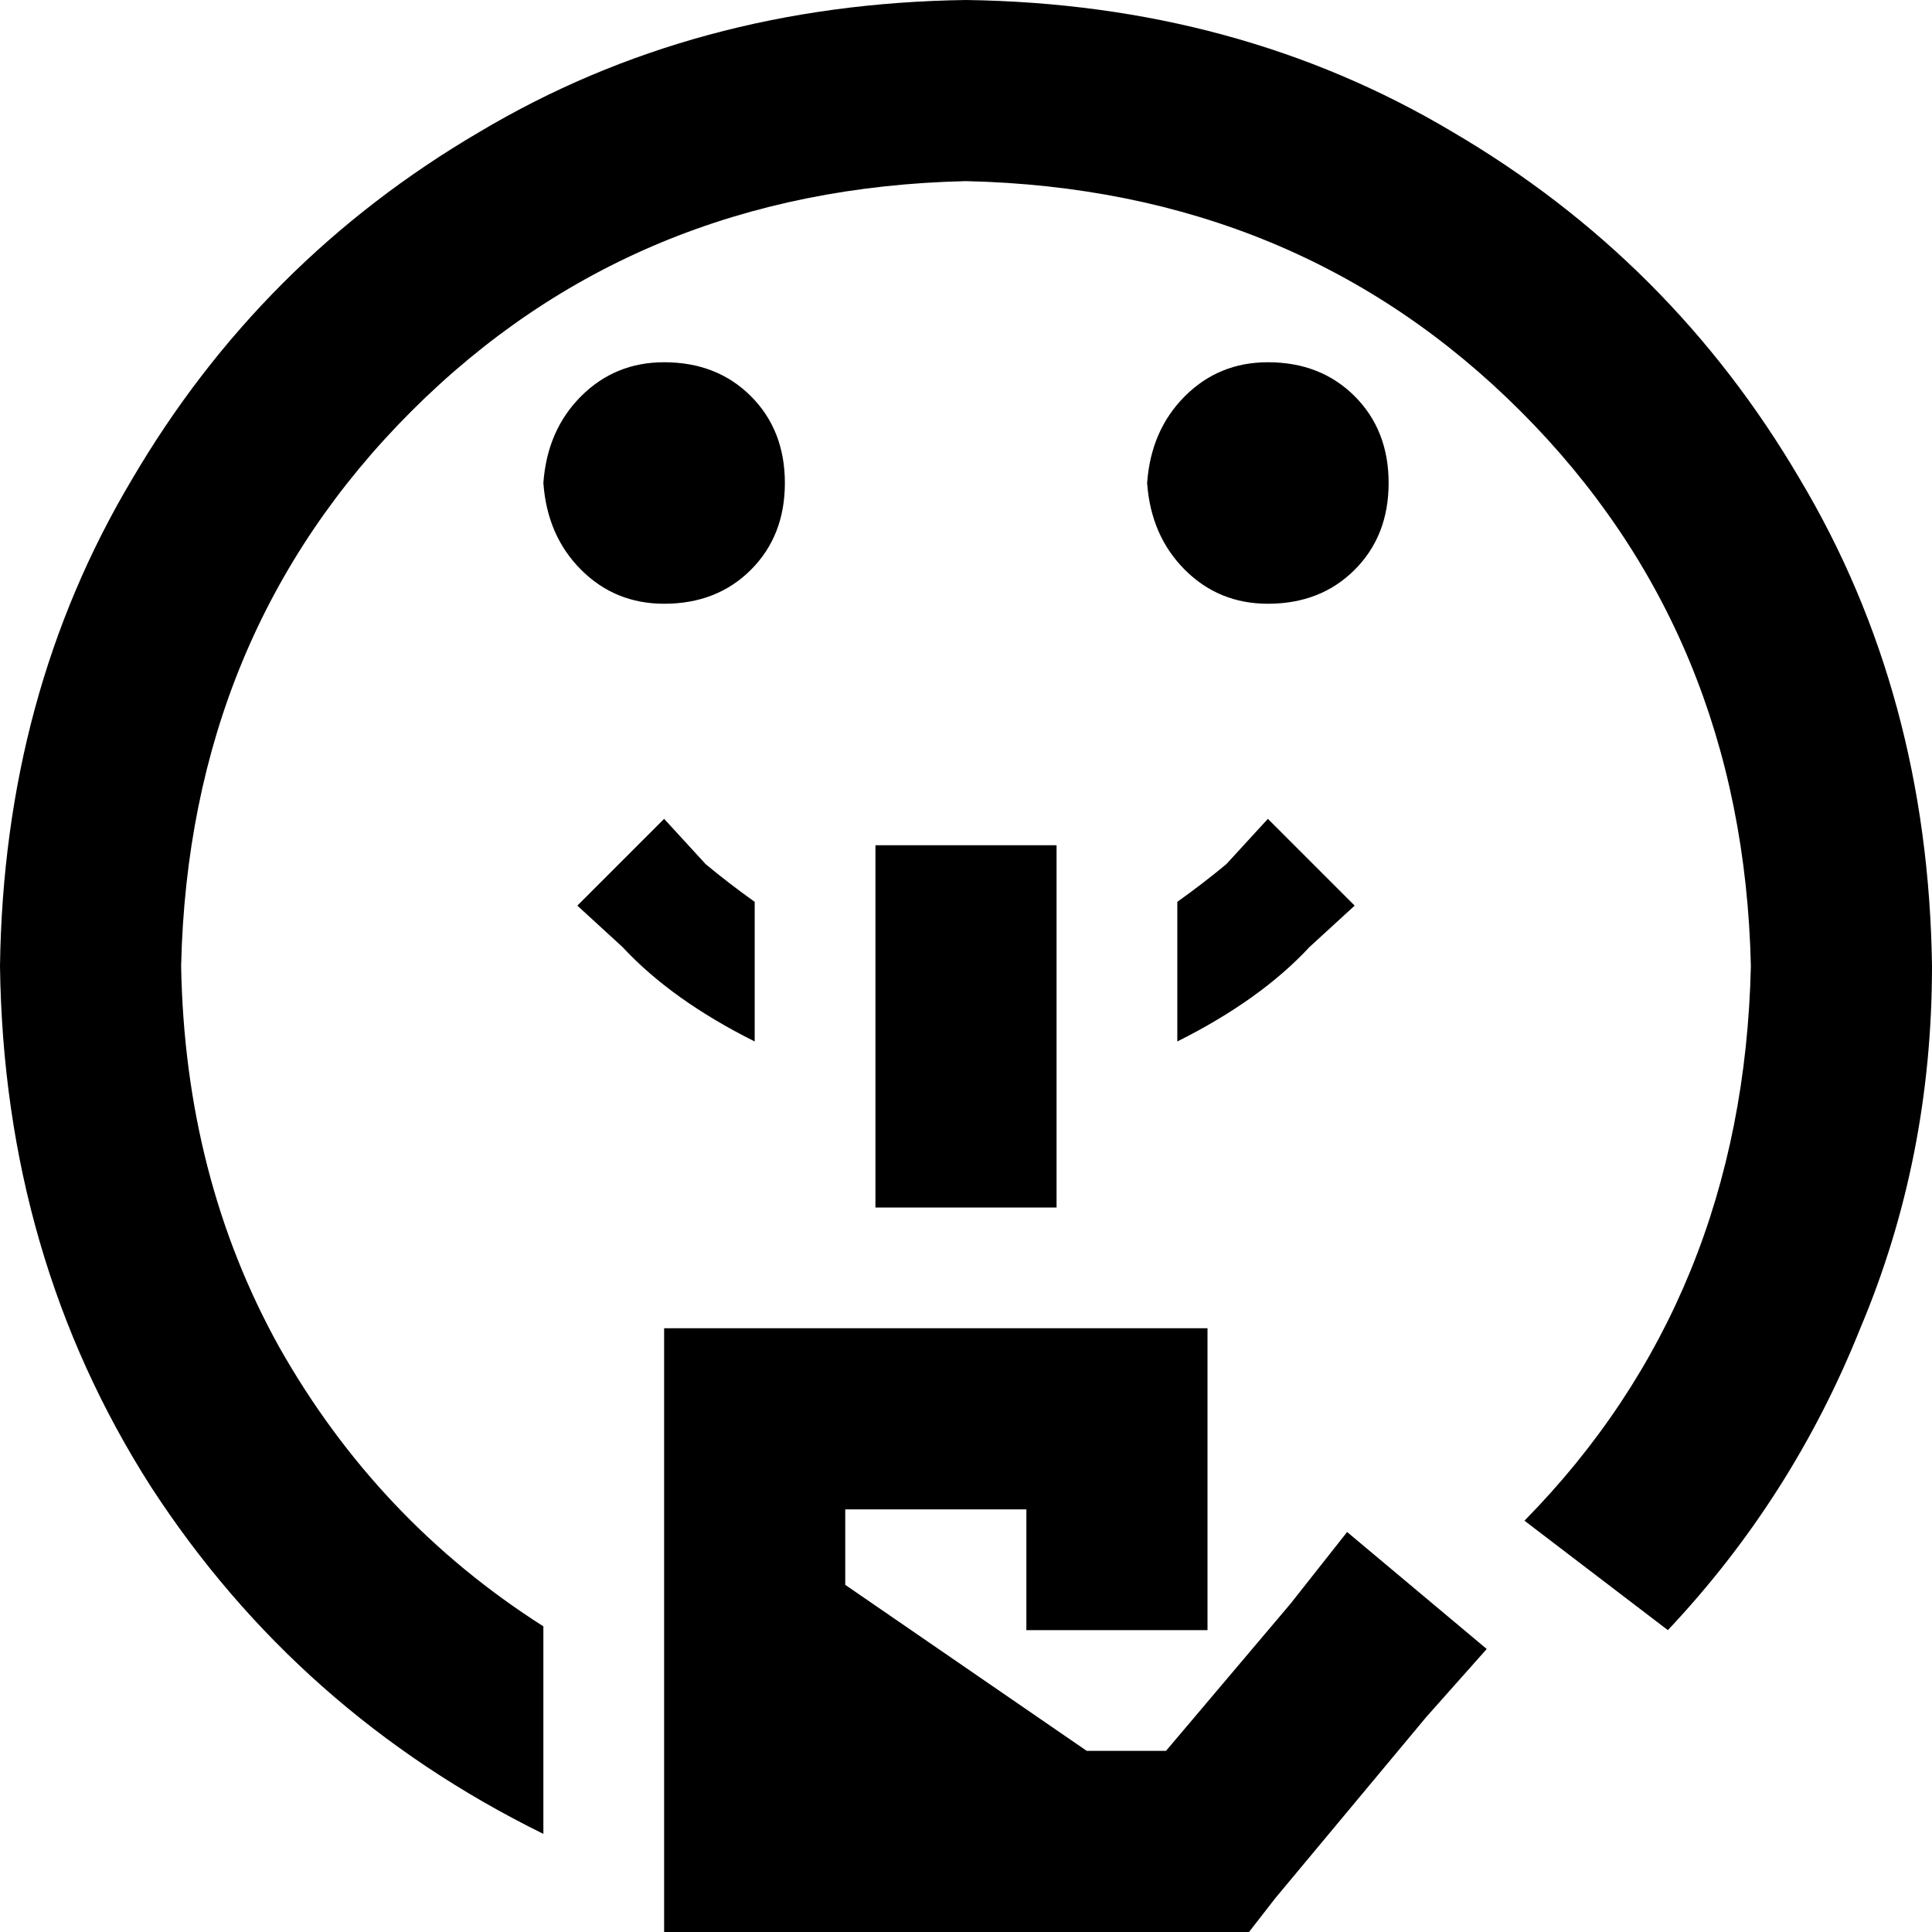 <svg xmlns="http://www.w3.org/2000/svg" viewBox="0 0 512 512">
  <path d="M 464 256 Q 462 344 404 403 L 442 432 L 442 432 Q 475 397 493 352 Q 512 307 512 256 Q 511 184 477 127 Q 443 69 385 35 Q 328 1 256 0 Q 184 1 127 35 Q 69 69 35 127 Q 1 184 0 256 Q 1 333 40 394 Q 79 454 144 486 L 144 432 L 144 432 L 144 431 L 144 431 Q 100 403 74 357 Q 49 312 48 256 Q 50 168 109 109 Q 168 50 256 48 Q 344 50 403 109 Q 462 168 464 256 L 464 256 Z M 208 128 Q 208 114 199 105 L 199 105 L 199 105 Q 190 96 176 96 Q 163 96 154 105 Q 145 114 144 128 Q 145 142 154 151 Q 163 160 176 160 Q 190 160 199 151 Q 208 142 208 128 L 208 128 Z M 336 160 Q 350 160 359 151 L 359 151 L 359 151 Q 368 142 368 128 Q 368 114 359 105 Q 350 96 336 96 Q 323 96 314 105 Q 305 114 304 128 Q 305 142 314 151 Q 323 160 336 160 L 336 160 Z M 176 217 L 153 240 L 176 217 L 153 240 L 165 251 L 165 251 Q 178 265 200 276 L 200 248 L 200 248 L 200 239 L 200 239 Q 193 234 187 229 L 176 217 L 176 217 Z M 312 276 Q 334 265 347 251 L 359 240 L 359 240 L 336 217 L 336 217 L 325 229 L 325 229 Q 319 234 312 239 L 312 248 L 312 248 L 312 276 L 312 276 Z M 280 248 L 280 224 L 280 248 L 280 224 L 232 224 L 232 224 L 232 248 L 232 248 L 232 320 L 232 320 L 280 320 L 280 320 L 280 248 L 280 248 Z M 200 352 L 176 352 L 200 352 L 176 352 L 176 376 L 176 376 L 176 432 L 176 432 L 176 488 L 176 488 L 176 512 L 176 512 L 200 512 L 331 512 L 338 503 L 338 503 L 378 455 L 378 455 L 394 437 L 394 437 L 357 406 L 357 406 L 342 425 L 342 425 L 309 464 L 309 464 L 288 464 L 288 464 L 224 420 L 224 420 L 224 400 L 224 400 L 248 400 L 272 400 L 272 432 L 272 432 L 320 432 L 320 432 L 320 376 L 320 376 L 320 352 L 320 352 L 296 352 L 200 352 Z" />
</svg>
